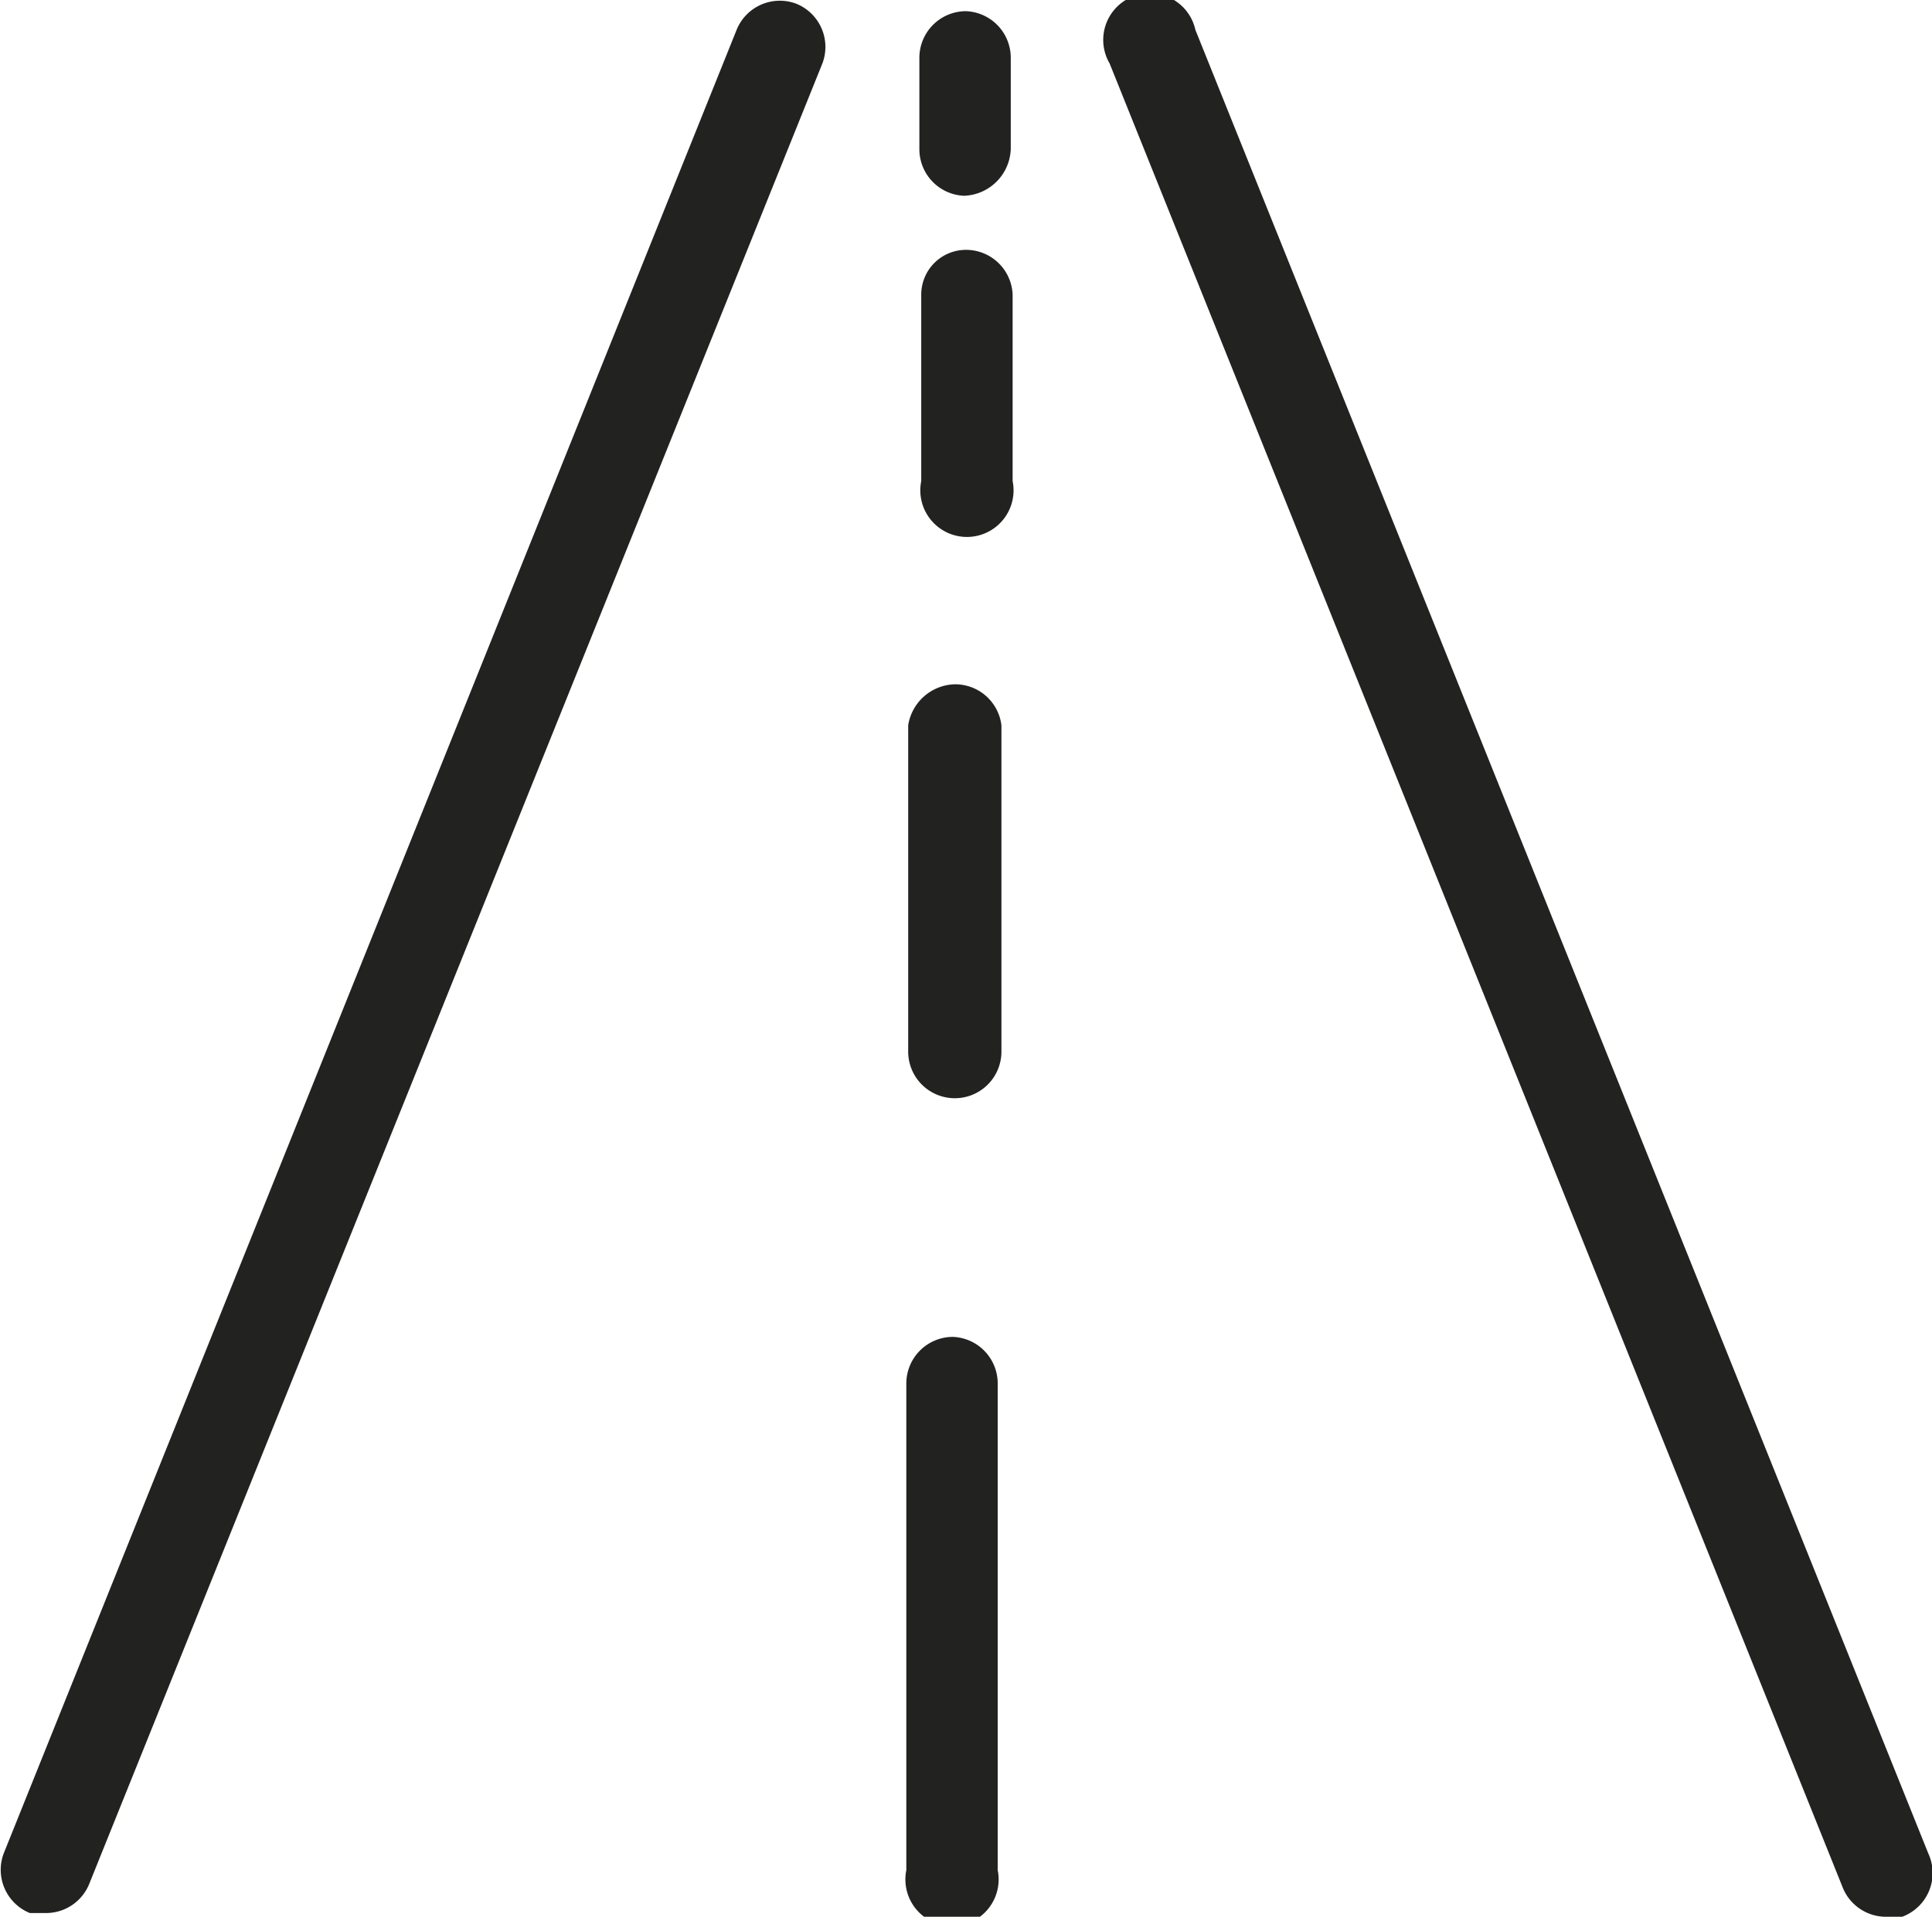 <svg id="Calque_1" data-name="Calque 1" xmlns="http://www.w3.org/2000/svg" viewBox="0 0 10.36 10.28"><defs><style>.cls-1{fill:#222221;}</style></defs><path class="cls-1" d="M15.16,10.05,11.23.27a.25.25,0,1,0-.46.18l3.93,9.78a.25.25,0,0,0,.23.16l.09,0A.25.25,0,0,0,15.16,10.05Z" transform="translate(-4.82 -0.11)"/><path class="cls-1" d="M9.09.13a.25.25,0,0,0-.32.14L4.84,10.05a.25.25,0,0,0,.14.32l.09,0a.25.25,0,0,0,.23-.16L9.23.45A.25.25,0,0,0,9.09.13Z" transform="translate(-4.82 -0.11)"/><path class="cls-1" d="M9.94,3.78A.26.26,0,0,0,9.69,4V5.75A.25.25,0,0,0,9.94,6a.25.25,0,0,0,.25-.25V4A.25.25,0,0,0,9.94,3.78Z" transform="translate(-4.82 -0.11)"/><path class="cls-1" d="M10,1.45a.24.24,0,0,0-.24.24v1a.25.25,0,1,0,.49,0v-1A.25.25,0,0,0,10,1.45Z" transform="translate(-4.82 -0.11)"/><path class="cls-1" d="M10,.17h0a.25.25,0,0,0-.25.25V.91a.25.25,0,0,0,.24.25h0a.26.26,0,0,0,.25-.25V.42A.25.25,0,0,0,10,.17Z" transform="translate(-4.82 -0.11)"/><path class="cls-1" d="M9.93,7.28a.25.25,0,0,0-.25.25v2.61a.25.25,0,1,0,.49,0V7.53A.25.25,0,0,0,9.93,7.28Z" transform="translate(-4.82 -0.11)"/></svg>
